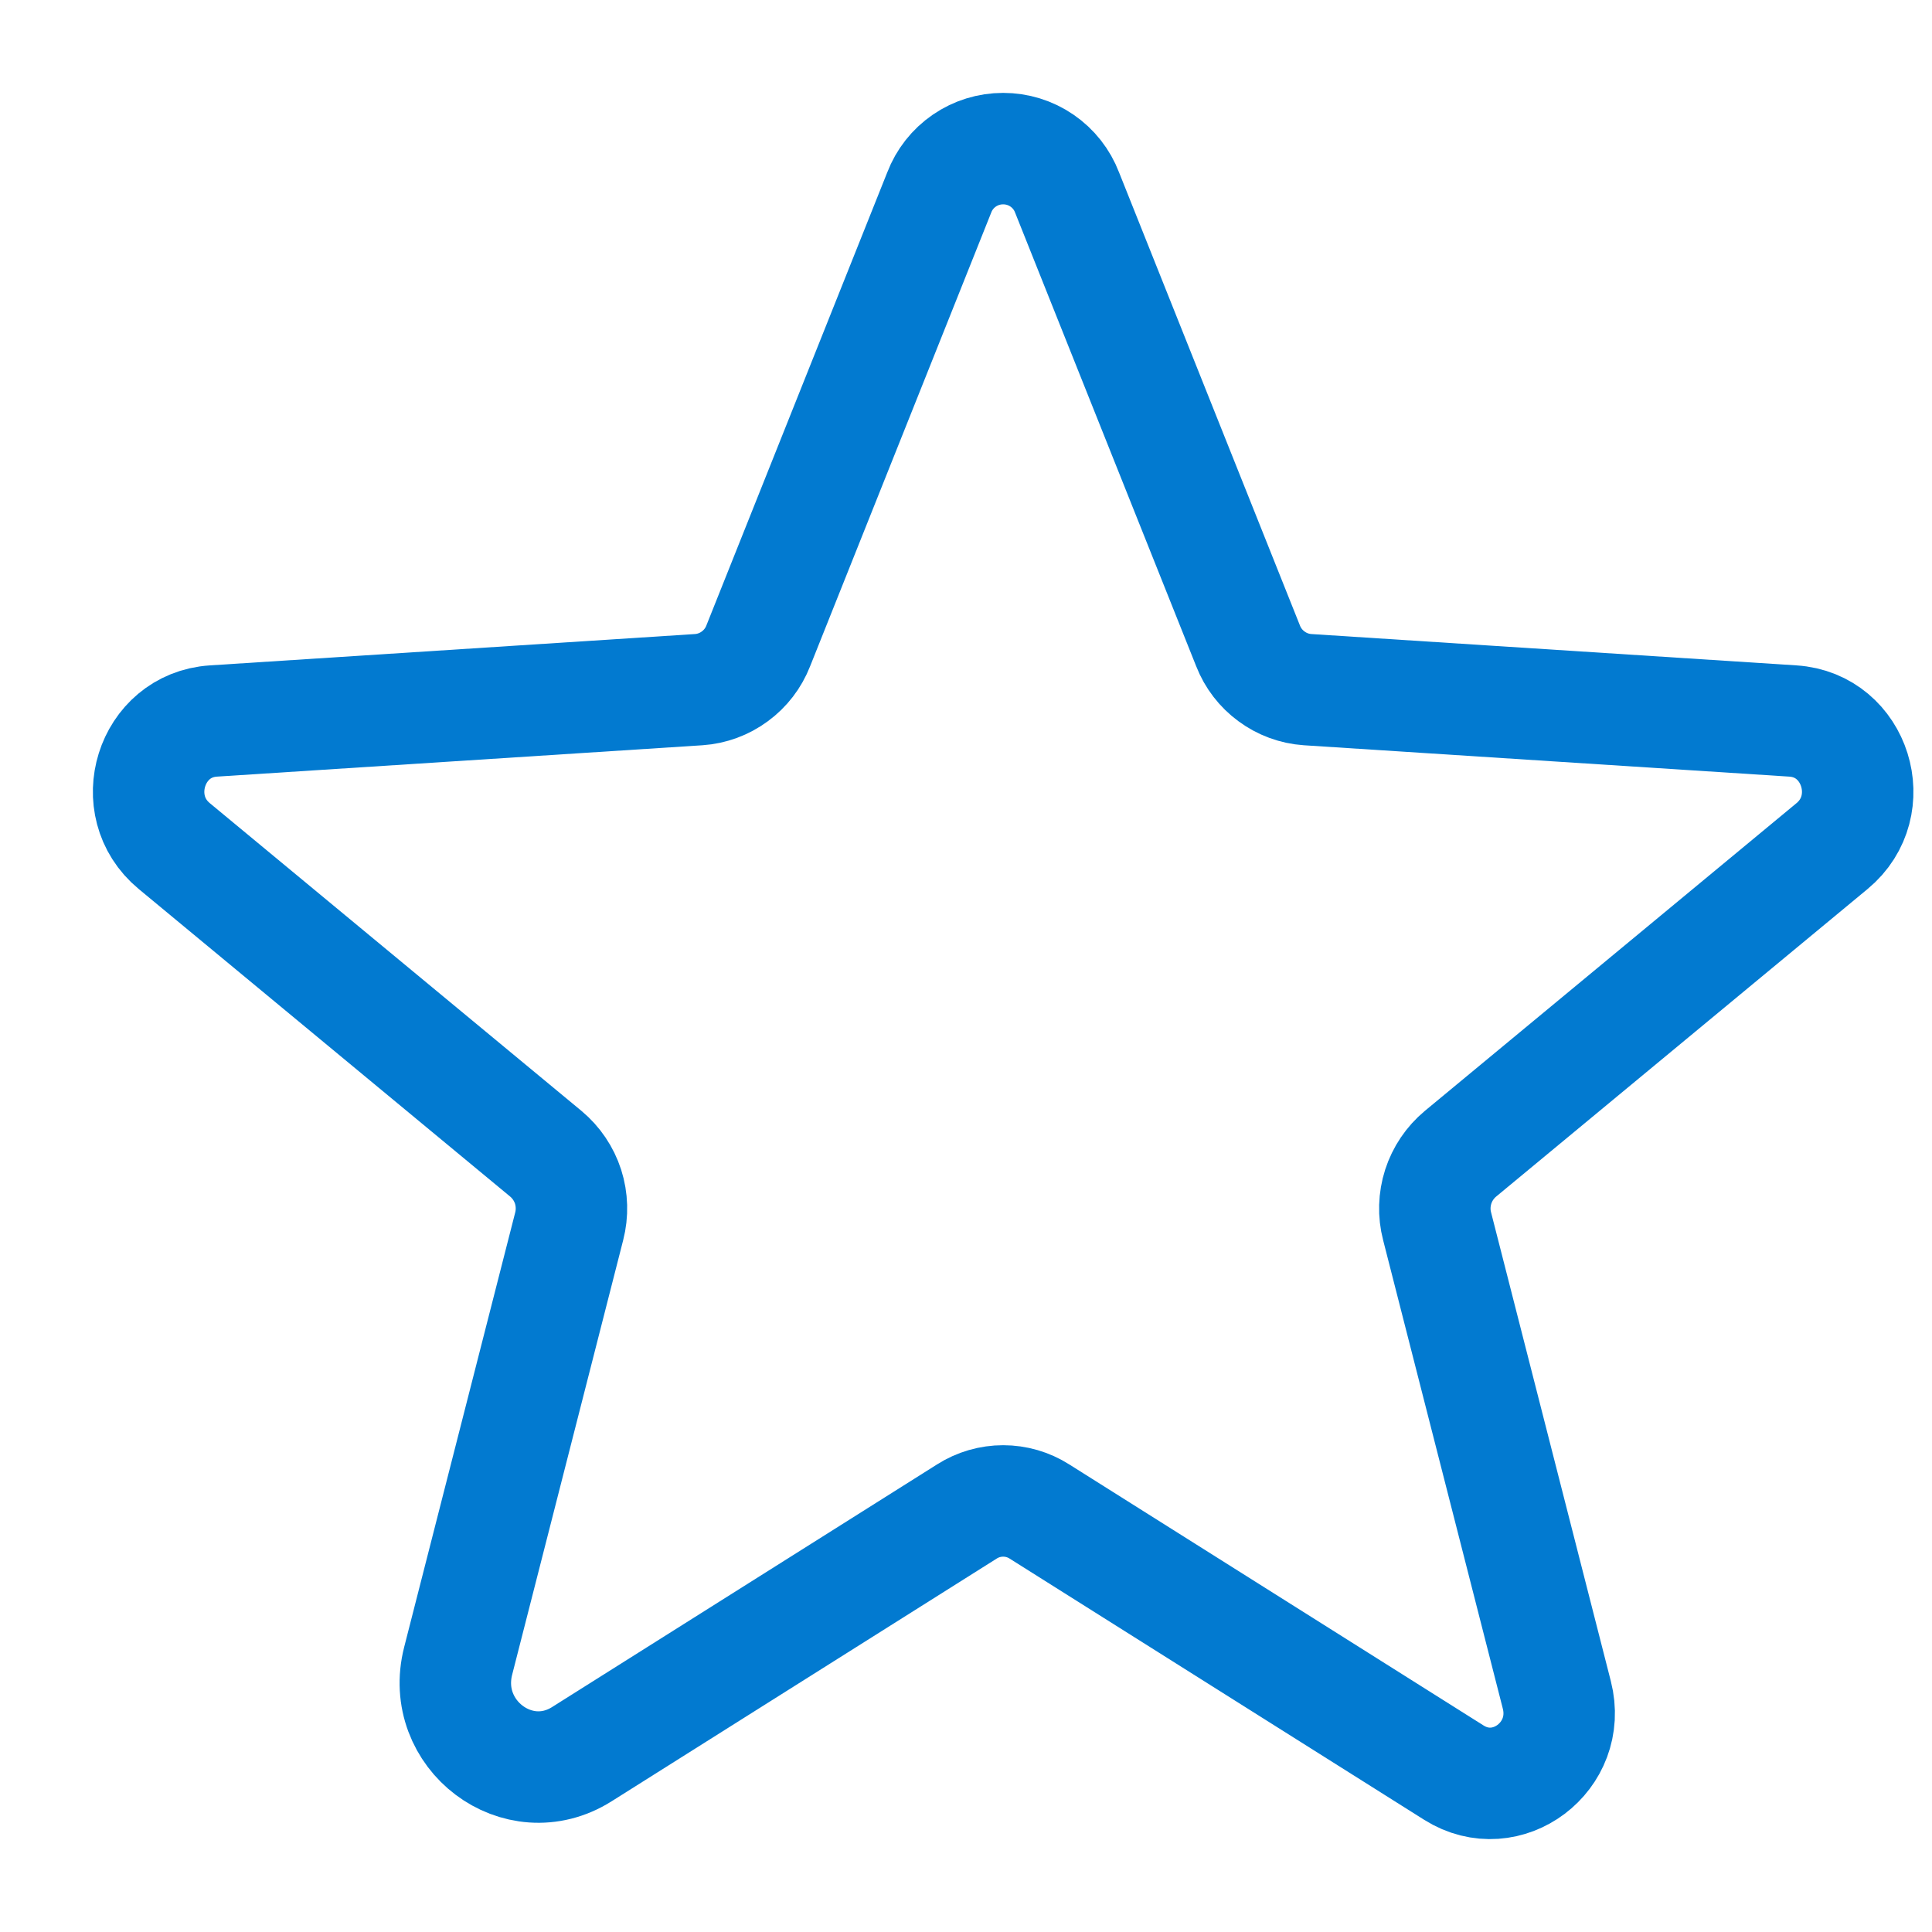 <svg width="26" height="26" viewBox="0 0 26 26" fill="none" xmlns="http://www.w3.org/2000/svg">
<path d="M13.988 20.341L19.565 23.855C20.278 24.305 21.163 23.637 20.951 22.809L19.34 16.503C19.294 16.328 19.3 16.143 19.355 15.97C19.411 15.797 19.514 15.644 19.654 15.527L24.655 11.386C25.312 10.842 24.973 9.757 24.128 9.703L17.597 9.281C17.421 9.269 17.253 9.207 17.111 9.102C16.969 8.998 16.86 8.856 16.796 8.692L14.36 2.59C14.294 2.417 14.176 2.267 14.023 2.162C13.869 2.056 13.687 2 13.5 2C13.313 2 13.131 2.056 12.977 2.162C12.824 2.267 12.706 2.417 12.64 2.59L10.204 8.692C10.14 8.856 10.031 8.998 9.889 9.102C9.747 9.207 9.579 9.269 9.403 9.281L2.872 9.703C2.027 9.757 1.688 10.842 2.345 11.386L7.346 15.527C7.486 15.644 7.589 15.797 7.645 15.97C7.7 16.143 7.705 16.328 7.66 16.503L6.166 22.351C5.912 23.344 6.974 24.146 7.83 23.607L13.012 20.341C13.158 20.248 13.327 20.199 13.5 20.199C13.673 20.199 13.842 20.248 13.988 20.341Z" stroke="#027AD0" stroke-width="1.5" stroke-linecap="round"/>
</svg>
